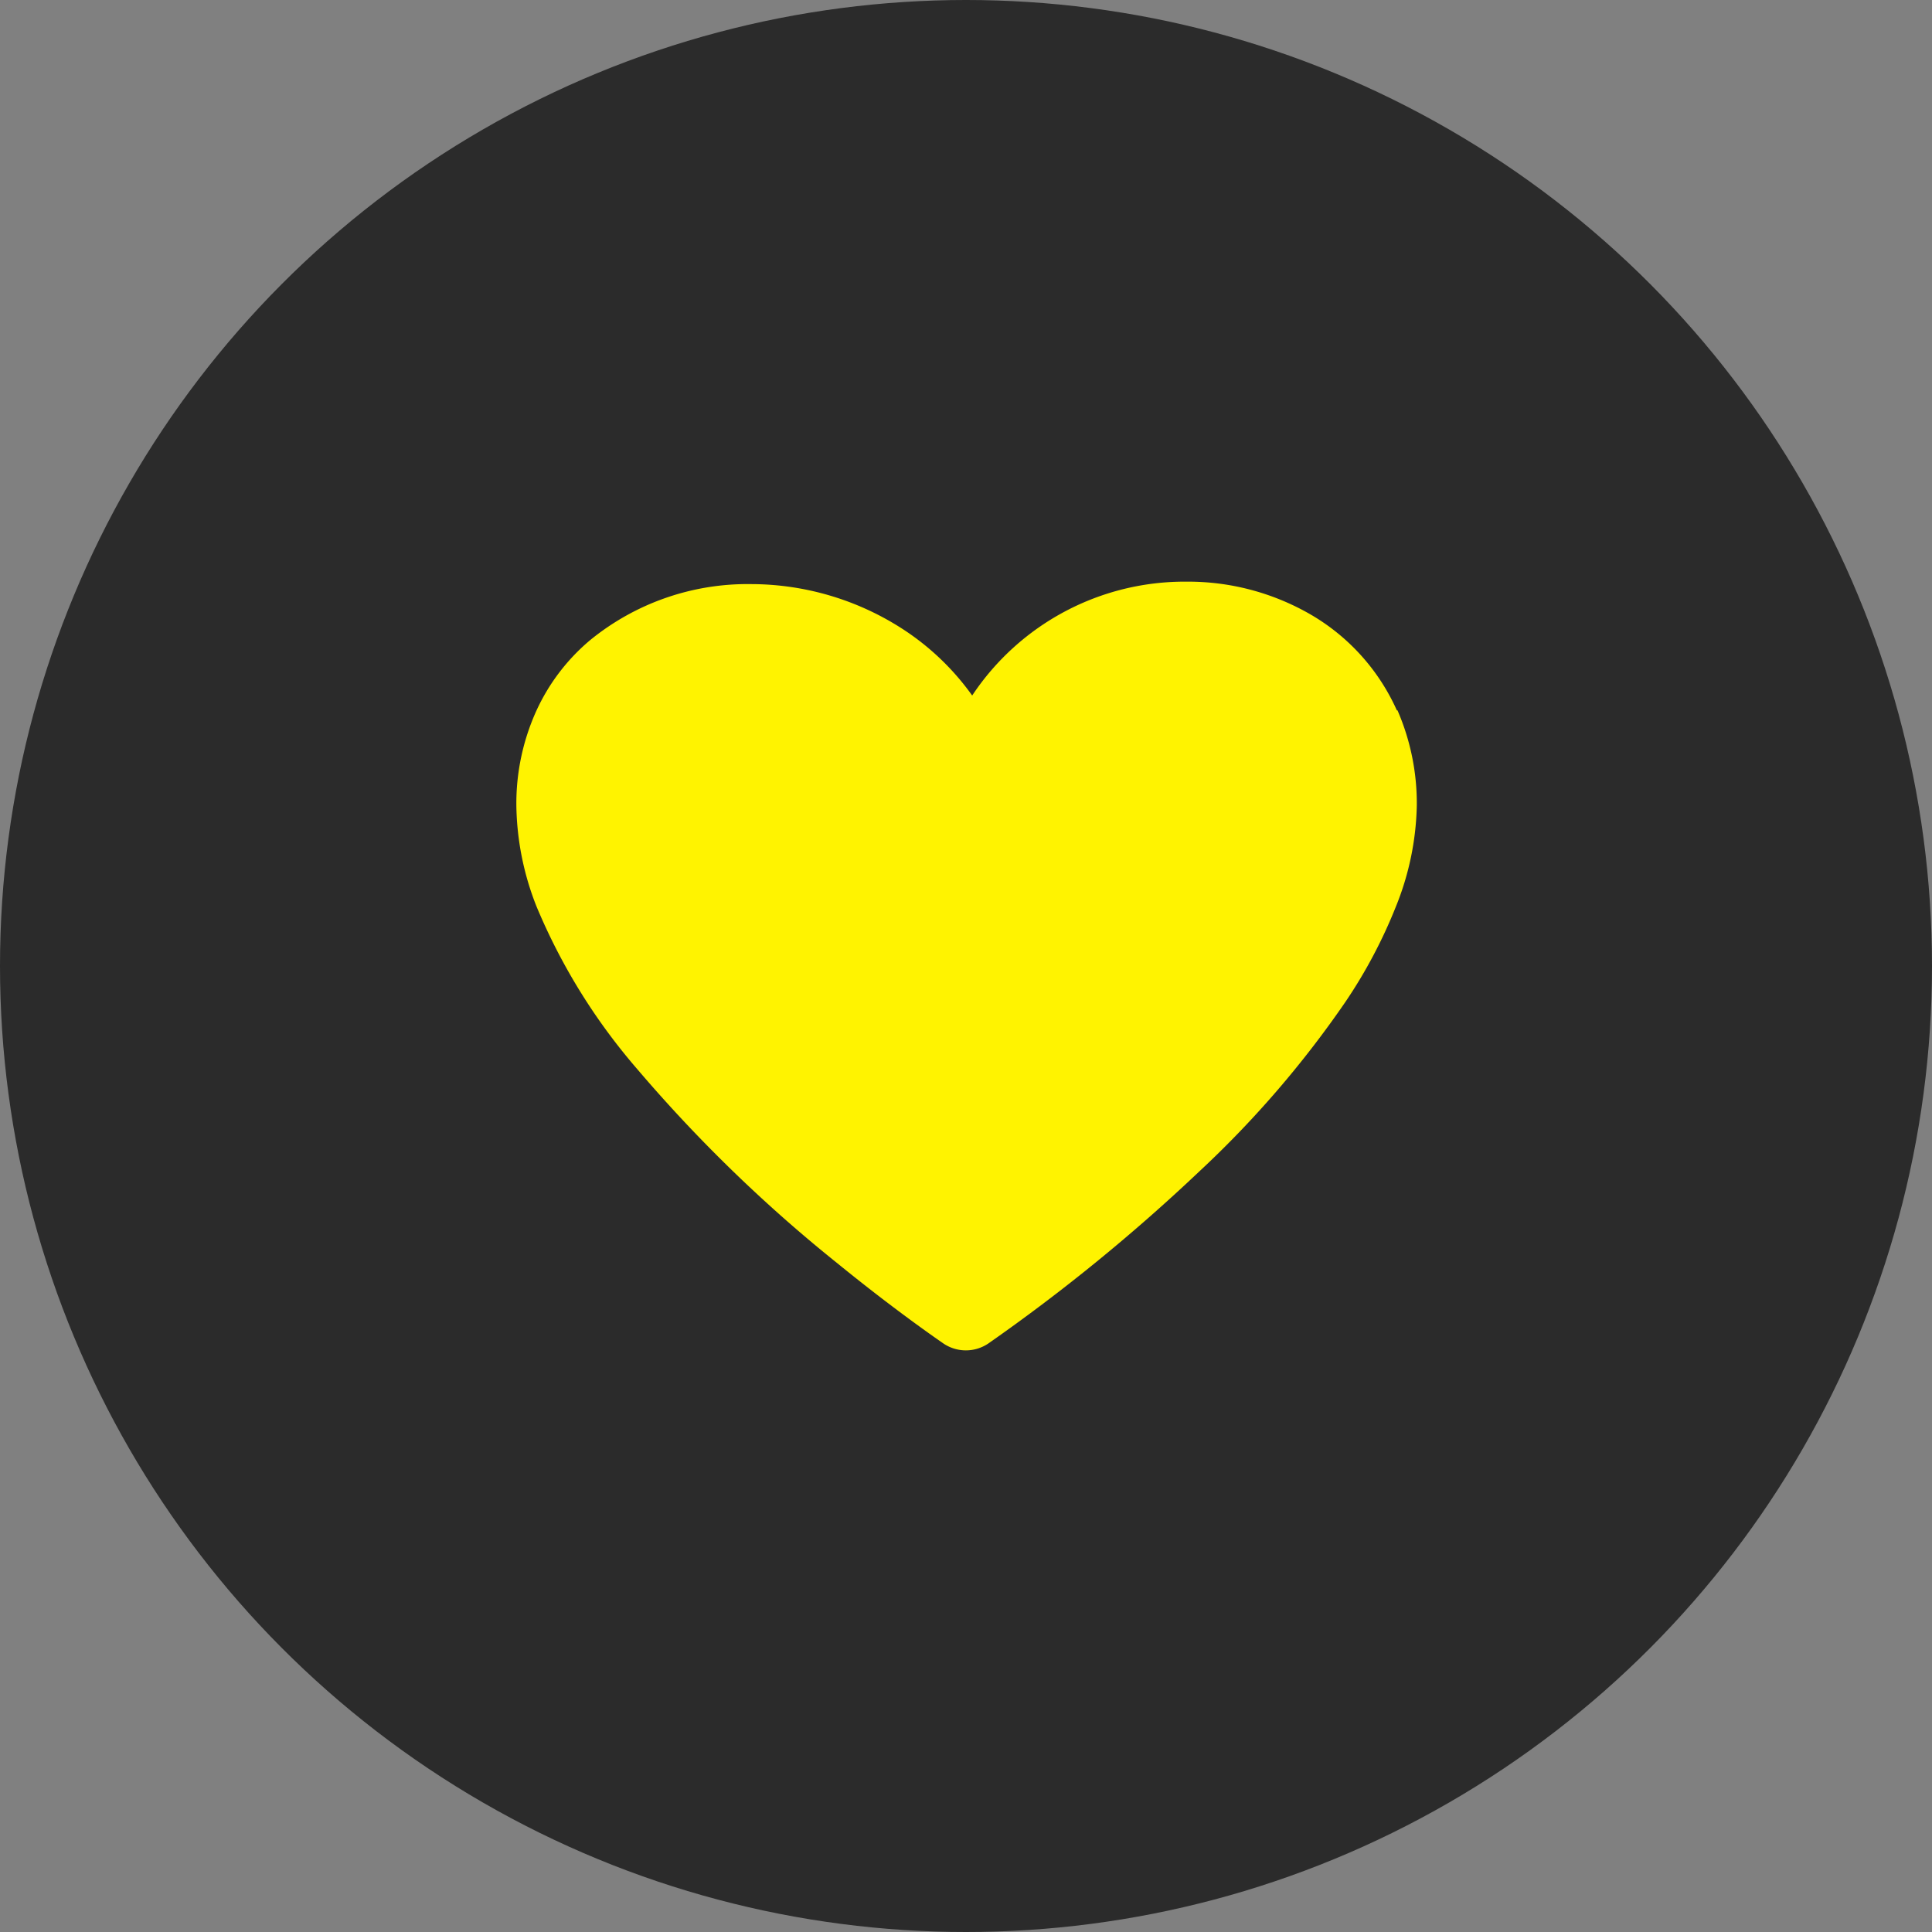 <svg xmlns="http://www.w3.org/2000/svg" viewBox="0 0 150 150"><rect x="0" y="0" width="150" height="150" fill="#808080" stroke="none"/><defs><style>.cls-1{fill:#2b2b2b;}.cls-2{fill:#fff300;}</style></defs><title>social-emotional-development</title><g id="Layer_2" data-name="Layer 2"><g id="Layer_1-2" data-name="Layer 1"><circle class="cls-1" cx="75" cy="75" r="75"/><path class="cls-2" d="M108.45,55.15a16.3,16.3,0,0,0-6.78-7.49,19,19,0,0,0-9.54-2.5A19.8,19.8,0,0,0,75.48,54a20,20,0,0,0-5.15-5,21.7,21.7,0,0,0-12-3.65,19.33,19.33,0,0,0-12.5,4.34,15.66,15.66,0,0,0-4.18,5.48,17.43,17.43,0,0,0-1.56,7.38,22,22,0,0,0,1.57,7.84A46.82,46.82,0,0,0,49.47,83,114.16,114.16,0,0,0,65,98.07c4.7,3.83,8.2,6.2,8.25,6.24a3.11,3.11,0,0,0,3.48,0A142.38,142.38,0,0,0,93.06,91,79.32,79.32,0,0,0,104.45,77.8a38.68,38.68,0,0,0,3.93-7.42A22,22,0,0,0,110,62.54a18.13,18.13,0,0,0-1.5-7.39"/></g></g></svg>